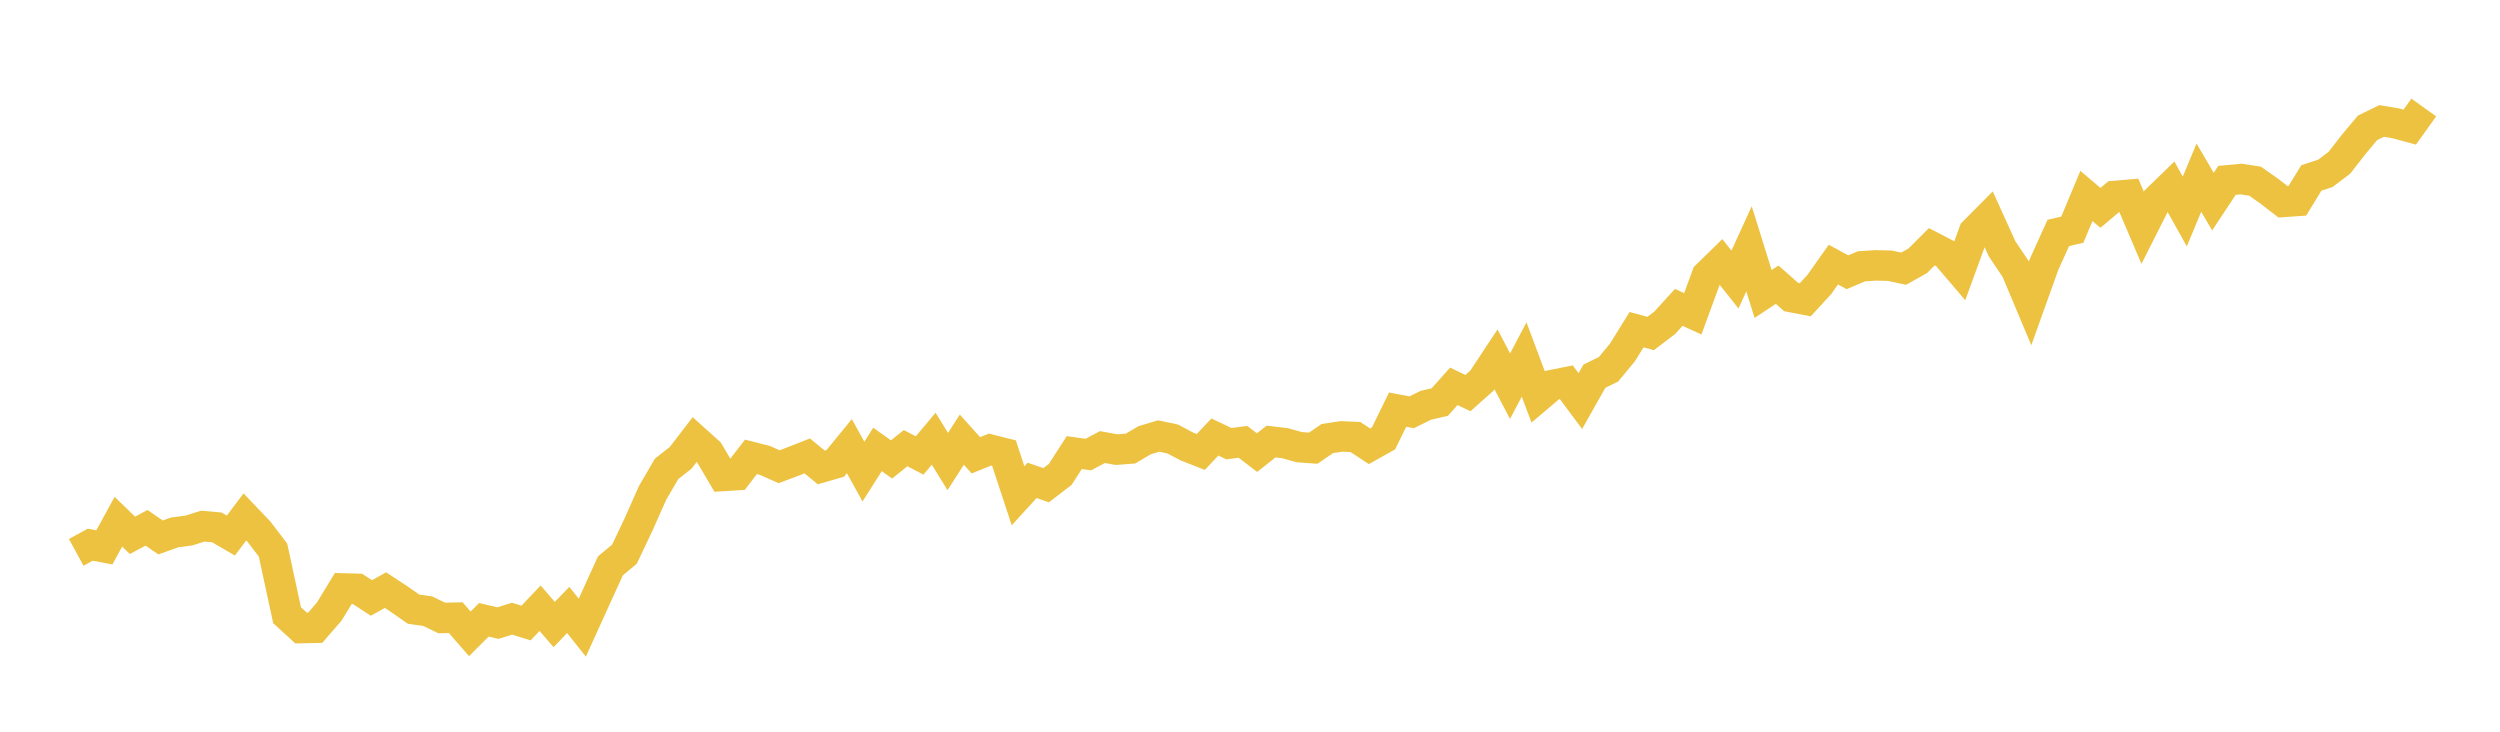 <svg width="164" height="48" xmlns="http://www.w3.org/2000/svg" xmlns:xlink="http://www.w3.org/1999/xlink"><path fill="none" stroke="rgb(237,194,64)" stroke-width="2" d="M5,36.235L5.922,35.732L6.844,35.909L7.766,34.224L8.689,35.118L9.611,34.624L10.533,35.256L11.455,34.926L12.377,34.806L13.299,34.514L14.222,34.597L15.144,35.132L16.066,33.909L16.988,34.878L17.91,36.085L18.832,40.359L19.754,41.202L20.677,41.182L21.599,40.117L22.521,38.603L23.443,38.628L24.365,39.226L25.287,38.712L26.21,39.319L27.132,39.963L28.054,40.092L28.976,40.538L29.898,40.519L30.82,41.581L31.743,40.66L32.665,40.876L33.587,40.585L34.509,40.87L35.431,39.897L36.353,40.969L37.275,40.013L38.198,41.174L39.12,39.147L40.042,37.122L40.964,36.353L41.886,34.411L42.808,32.334L43.731,30.754L44.653,30.031L45.575,28.832L46.497,29.661L47.419,31.225L48.341,31.167L49.263,29.969L50.186,30.206L51.108,30.618L52.03,30.27L52.952,29.908L53.874,30.663L54.796,30.396L55.719,29.269L56.641,30.937L57.563,29.484L58.485,30.14L59.407,29.399L60.329,29.878L61.251,28.779L62.174,30.277L63.096,28.84L64.018,29.867L64.94,29.493L65.862,29.724L66.784,32.522L67.707,31.512L68.629,31.83L69.551,31.12L70.473,29.69L71.395,29.819L72.317,29.328L73.24,29.495L74.162,29.426L75.084,28.881L76.006,28.602L76.928,28.797L77.85,29.286L78.772,29.648L79.695,28.668L80.617,29.105L81.539,28.984L82.461,29.692L83.383,28.965L84.305,29.075L85.228,29.334L86.15,29.401L87.072,28.769L87.994,28.628L88.916,28.668L89.838,29.275L90.76,28.758L91.683,26.873L92.605,27.046L93.527,26.589L94.449,26.376L95.371,25.342L96.293,25.788L97.216,24.968L98.138,23.574L99.06,25.333L99.982,23.584L100.904,26.041L101.826,25.259L102.749,25.074L103.671,26.312L104.593,24.678L105.515,24.228L106.437,23.114L107.359,21.626L108.281,21.877L109.204,21.178L110.126,20.164L111.048,20.584L111.97,18.073L112.892,17.174L113.814,18.337L114.737,16.321L115.659,19.285L116.581,18.674L117.503,19.487L118.425,19.665L119.347,18.664L120.269,17.358L121.192,17.86L122.114,17.468L123.036,17.409L123.958,17.43L124.88,17.626L125.802,17.109L126.725,16.187L127.647,16.664L128.569,17.743L129.491,15.217L130.413,14.288L131.335,16.319L132.257,17.692L133.18,19.889L134.102,17.316L135.024,15.28L135.946,15.067L136.868,12.854L137.79,13.635L138.713,12.858L139.635,12.779L140.557,14.94L141.479,13.115L142.401,12.22L143.323,13.874L144.246,11.653L145.168,13.226L146.09,11.832L147.012,11.746L147.934,11.885L148.856,12.536L149.778,13.246L150.701,13.181L151.623,11.675L152.545,11.372L153.467,10.673L154.389,9.487L155.311,8.385L156.234,7.934L157.156,8.089L158.078,8.339L159,7.052"></path></svg>